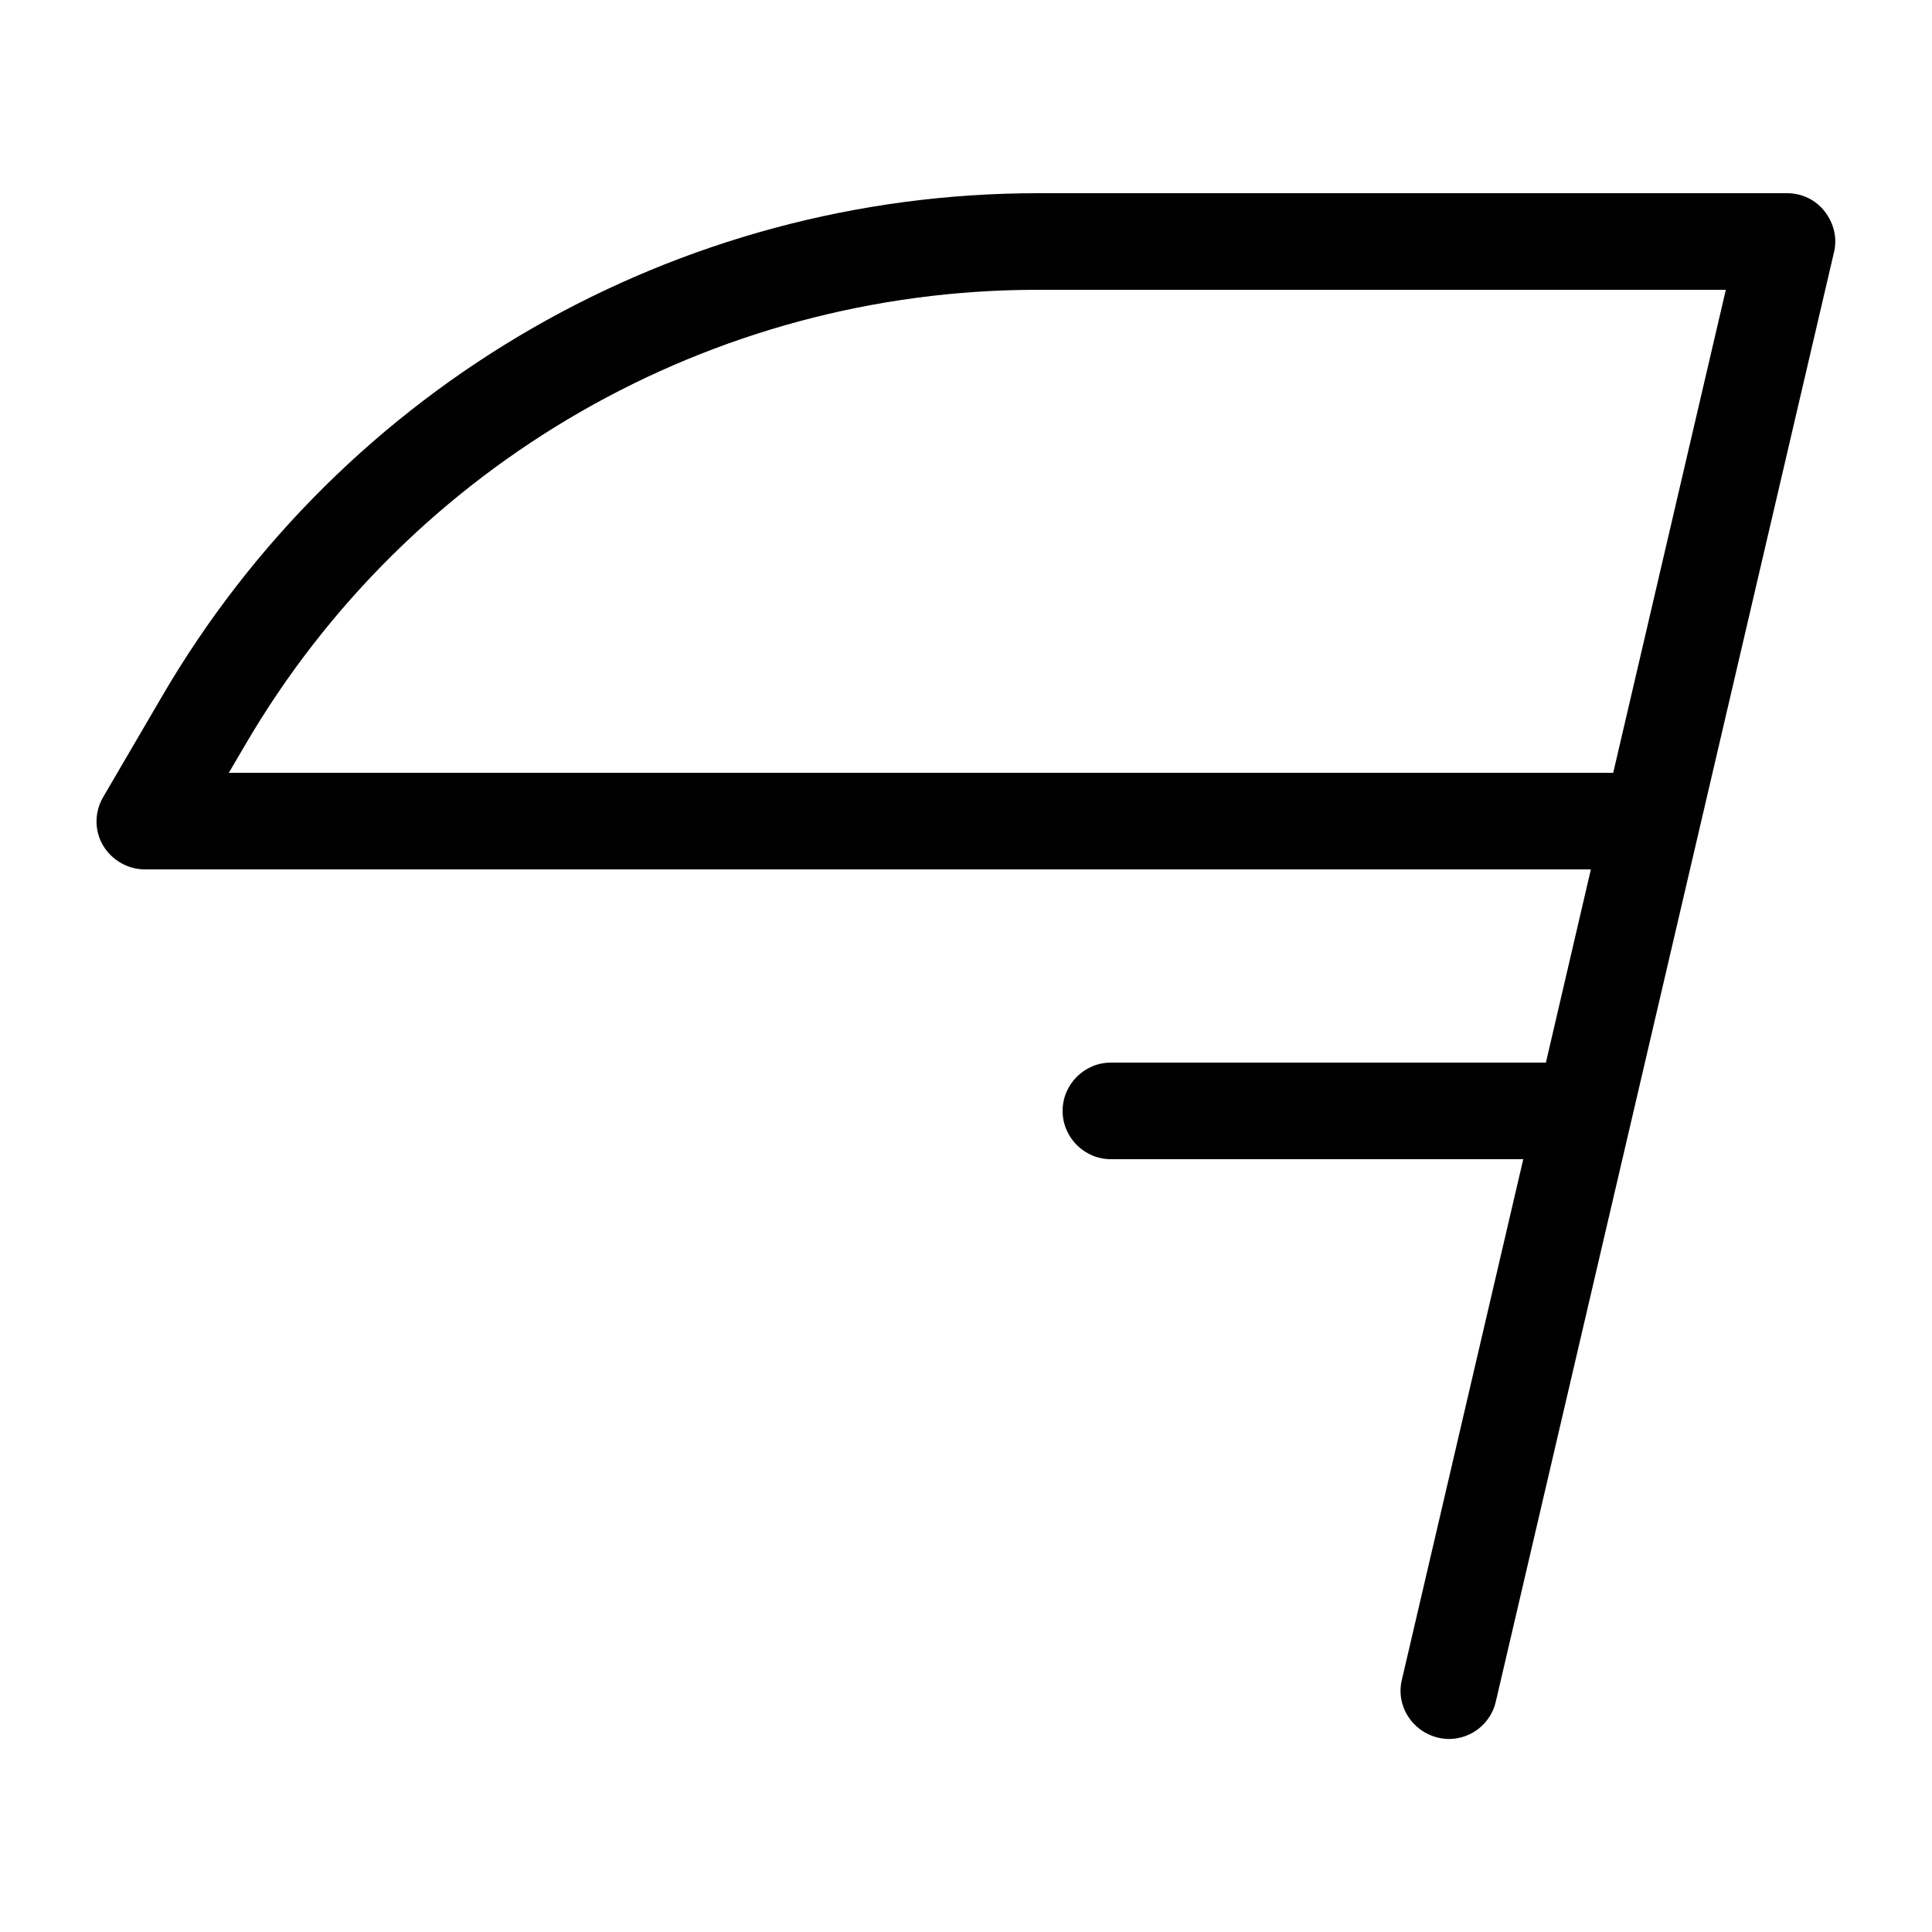 <svg xmlns="http://www.w3.org/2000/svg" viewBox="0 0 640 640"><!--! Font Awesome Pro 7.1.0 by @fontawesome - https://fontawesome.com License - https://fontawesome.com/license (Commercial License) Copyright 2025 Fonticons, Inc. --><path fill="currentColor" d="M81.2 246.8L75.8 256L534.4 256L571.7 96L343.7 96C235.7 96 135.7 153.4 81.2 246.8zM512.1 352L527 288L48 288C42.3 288 37 284.9 34.1 280C31.2 275.1 31.3 268.9 34.2 264L53.6 230.8C113.8 127.5 224.3 64 343.8 64L592 64C596.9 64 601.5 66.2 604.5 70.1C607.5 74 608.7 78.9 607.5 83.7L495.5 563.7C493.5 572.3 484.9 577.7 476.3 575.6C467.7 573.5 462.3 565 464.4 556.4L504.6 384L368 384C359.2 384 352 376.8 352 368C352 359.2 359.2 352 368 352L512.1 352z"/></svg>